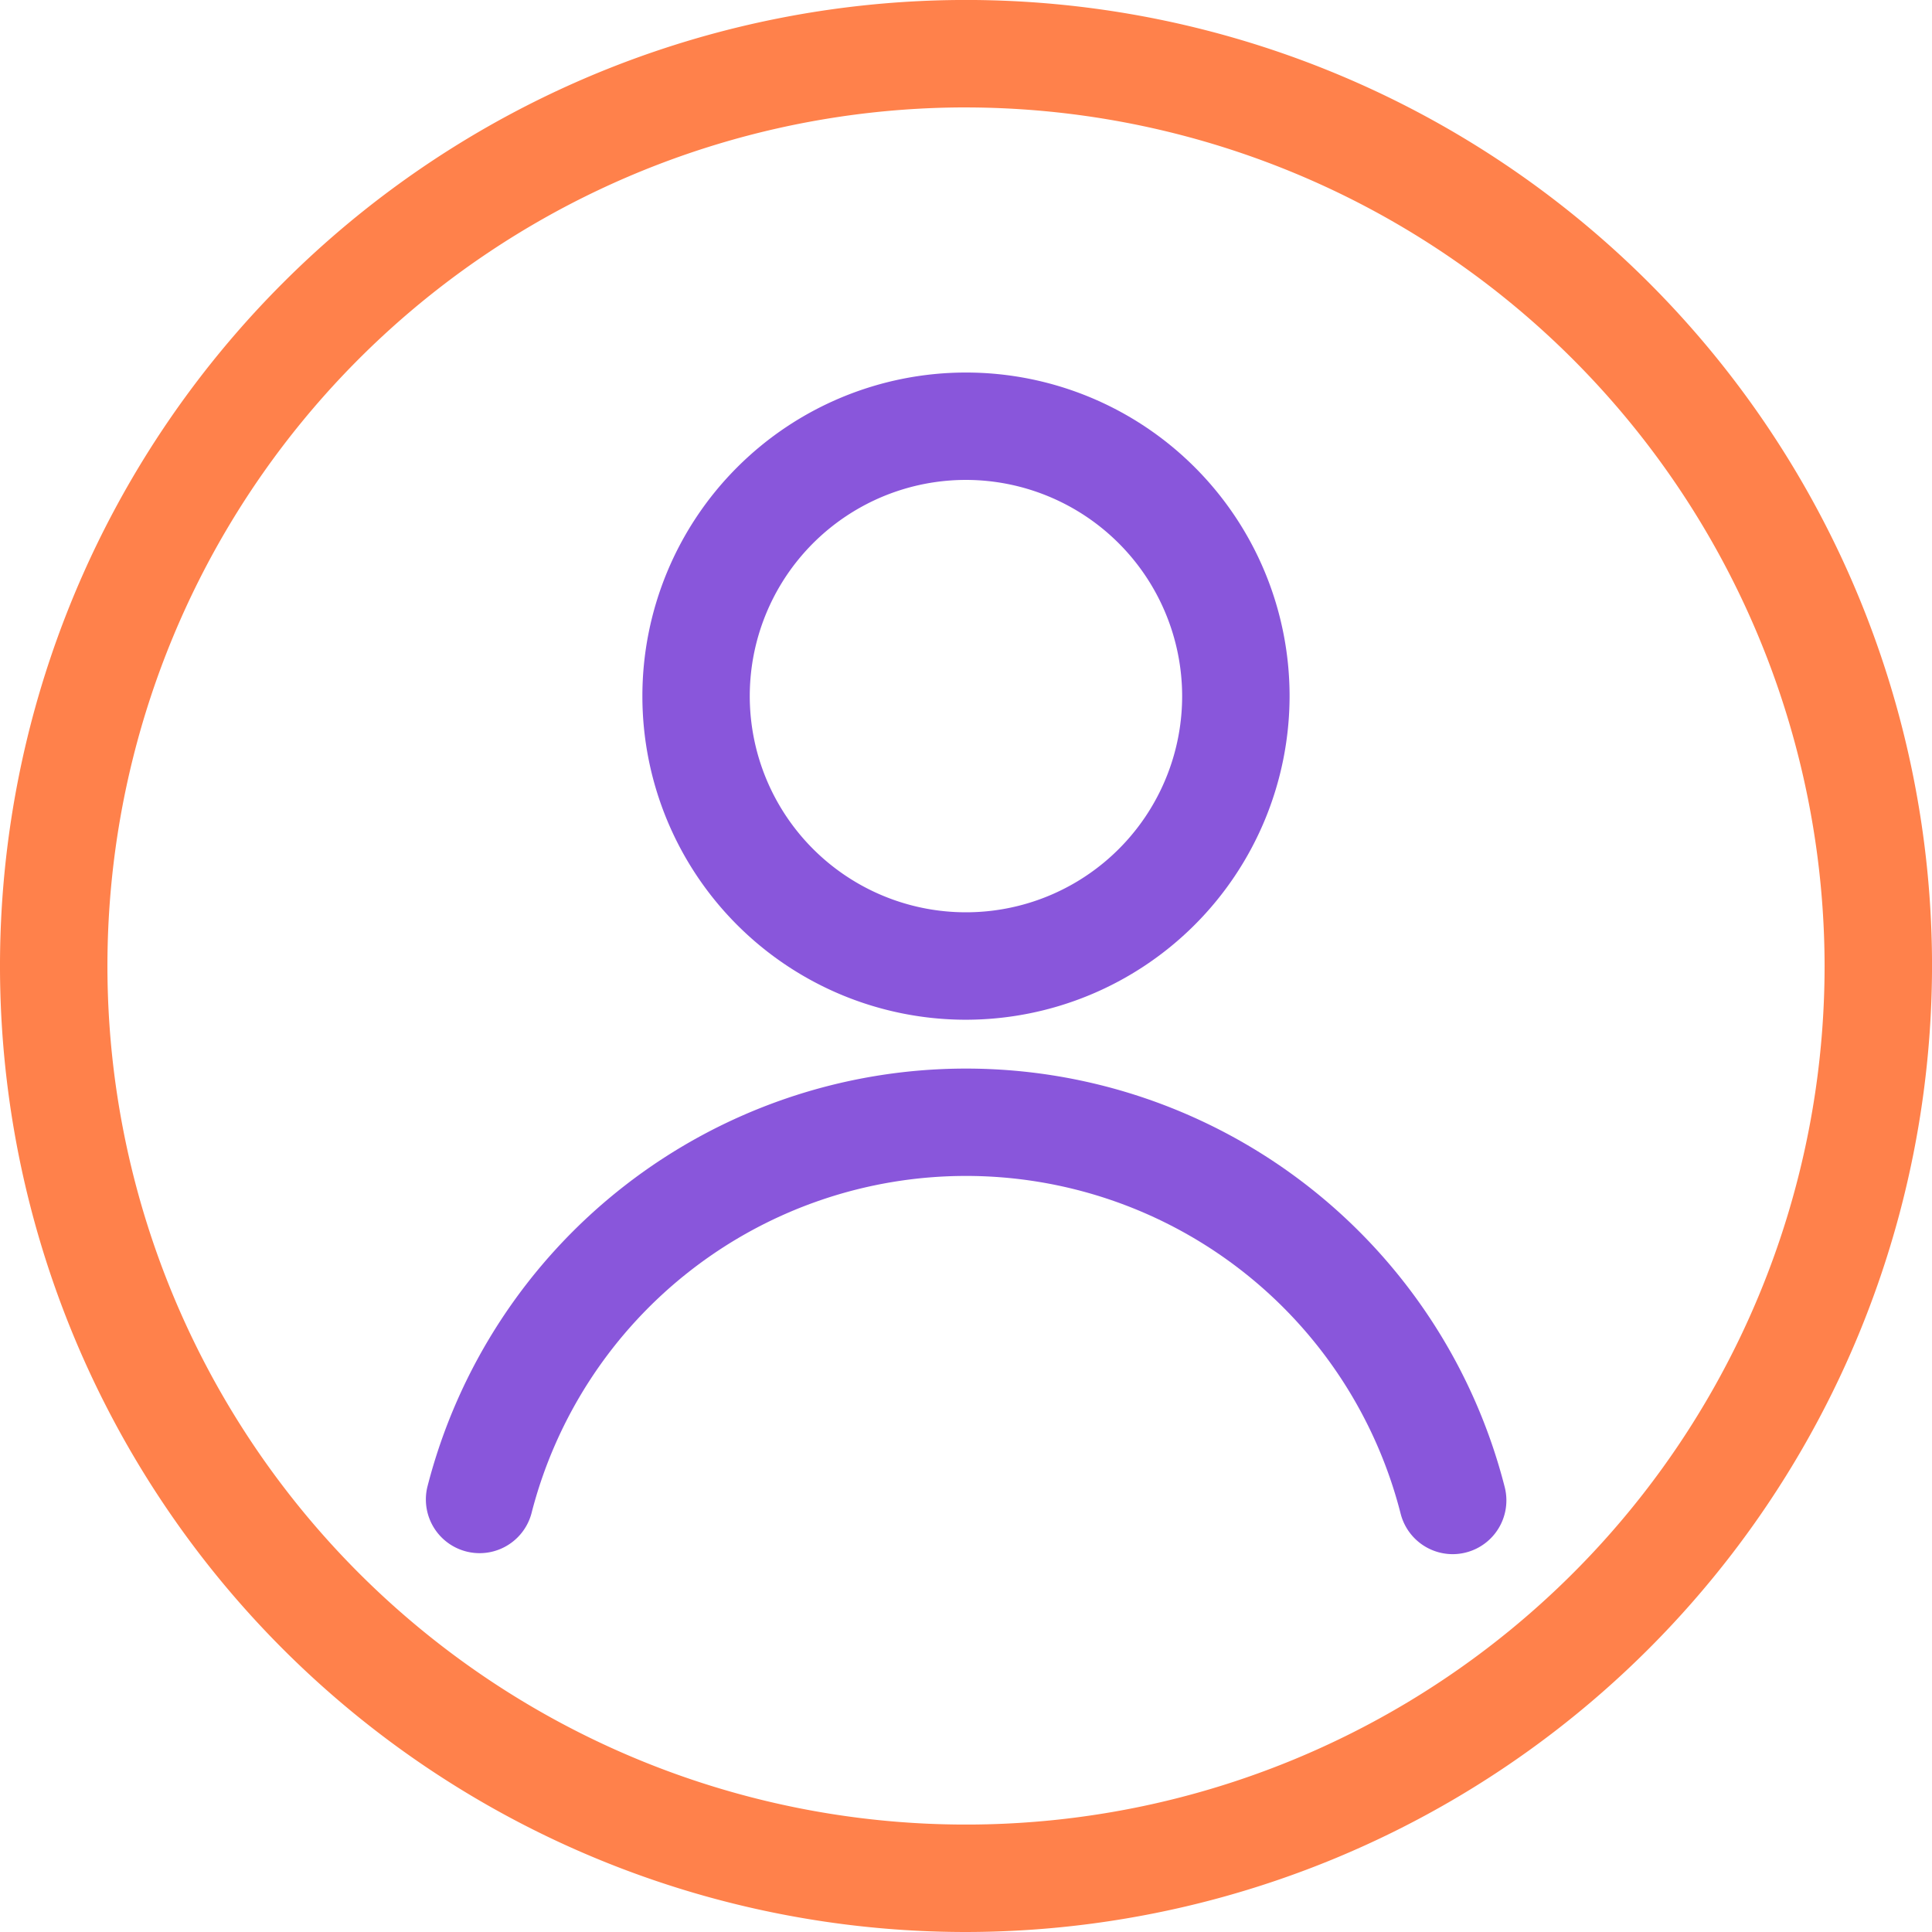 <svg id="Group_203" data-name="Group 203" xmlns="http://www.w3.org/2000/svg" xmlns:xlink="http://www.w3.org/1999/xlink" width="65.853" height="65.854" viewBox="0 0 65.853 65.854">
  <defs>
    <clipPath id="clip-path">
      <rect id="Rectangle_192" data-name="Rectangle 192" width="65.853" height="65.853" fill="none"/>
    </clipPath>
  </defs>
  <g id="Group_202" data-name="Group 202" clip-path="url(#clip-path)">
    <path id="Path_285" data-name="Path 285" d="M32.927,65.853A32.927,32.927,0,1,1,65.854,32.927,32.964,32.964,0,0,1,32.927,65.853m0-62.192A29.265,29.265,0,1,0,62.192,32.927,29.3,29.3,0,0,0,32.927,3.662" fill="#ff814b"/>
    <path id="Path_286" data-name="Path 286" d="M130.632,91.413a11.03,11.03,0,1,1,11.03-11.03,11.043,11.043,0,0,1-11.03,11.03m0-18.4A7.369,7.369,0,1,0,138,80.382a7.377,7.377,0,0,0-7.369-7.369" transform="translate(-97.706 -56.655)" fill="#8956db"/>
    <path id="Path_287" data-name="Path 287" d="M114.246,215.49a1.832,1.832,0,0,1-1.773-1.381,15.288,15.288,0,0,0-29.628,0,1.831,1.831,0,0,1-3.549-.9,18.95,18.95,0,0,1,36.726,0,1.832,1.832,0,0,1-1.776,2.281" transform="translate(-64.732 -162.516)" fill="#8956db"/>
  </g>
</svg>

